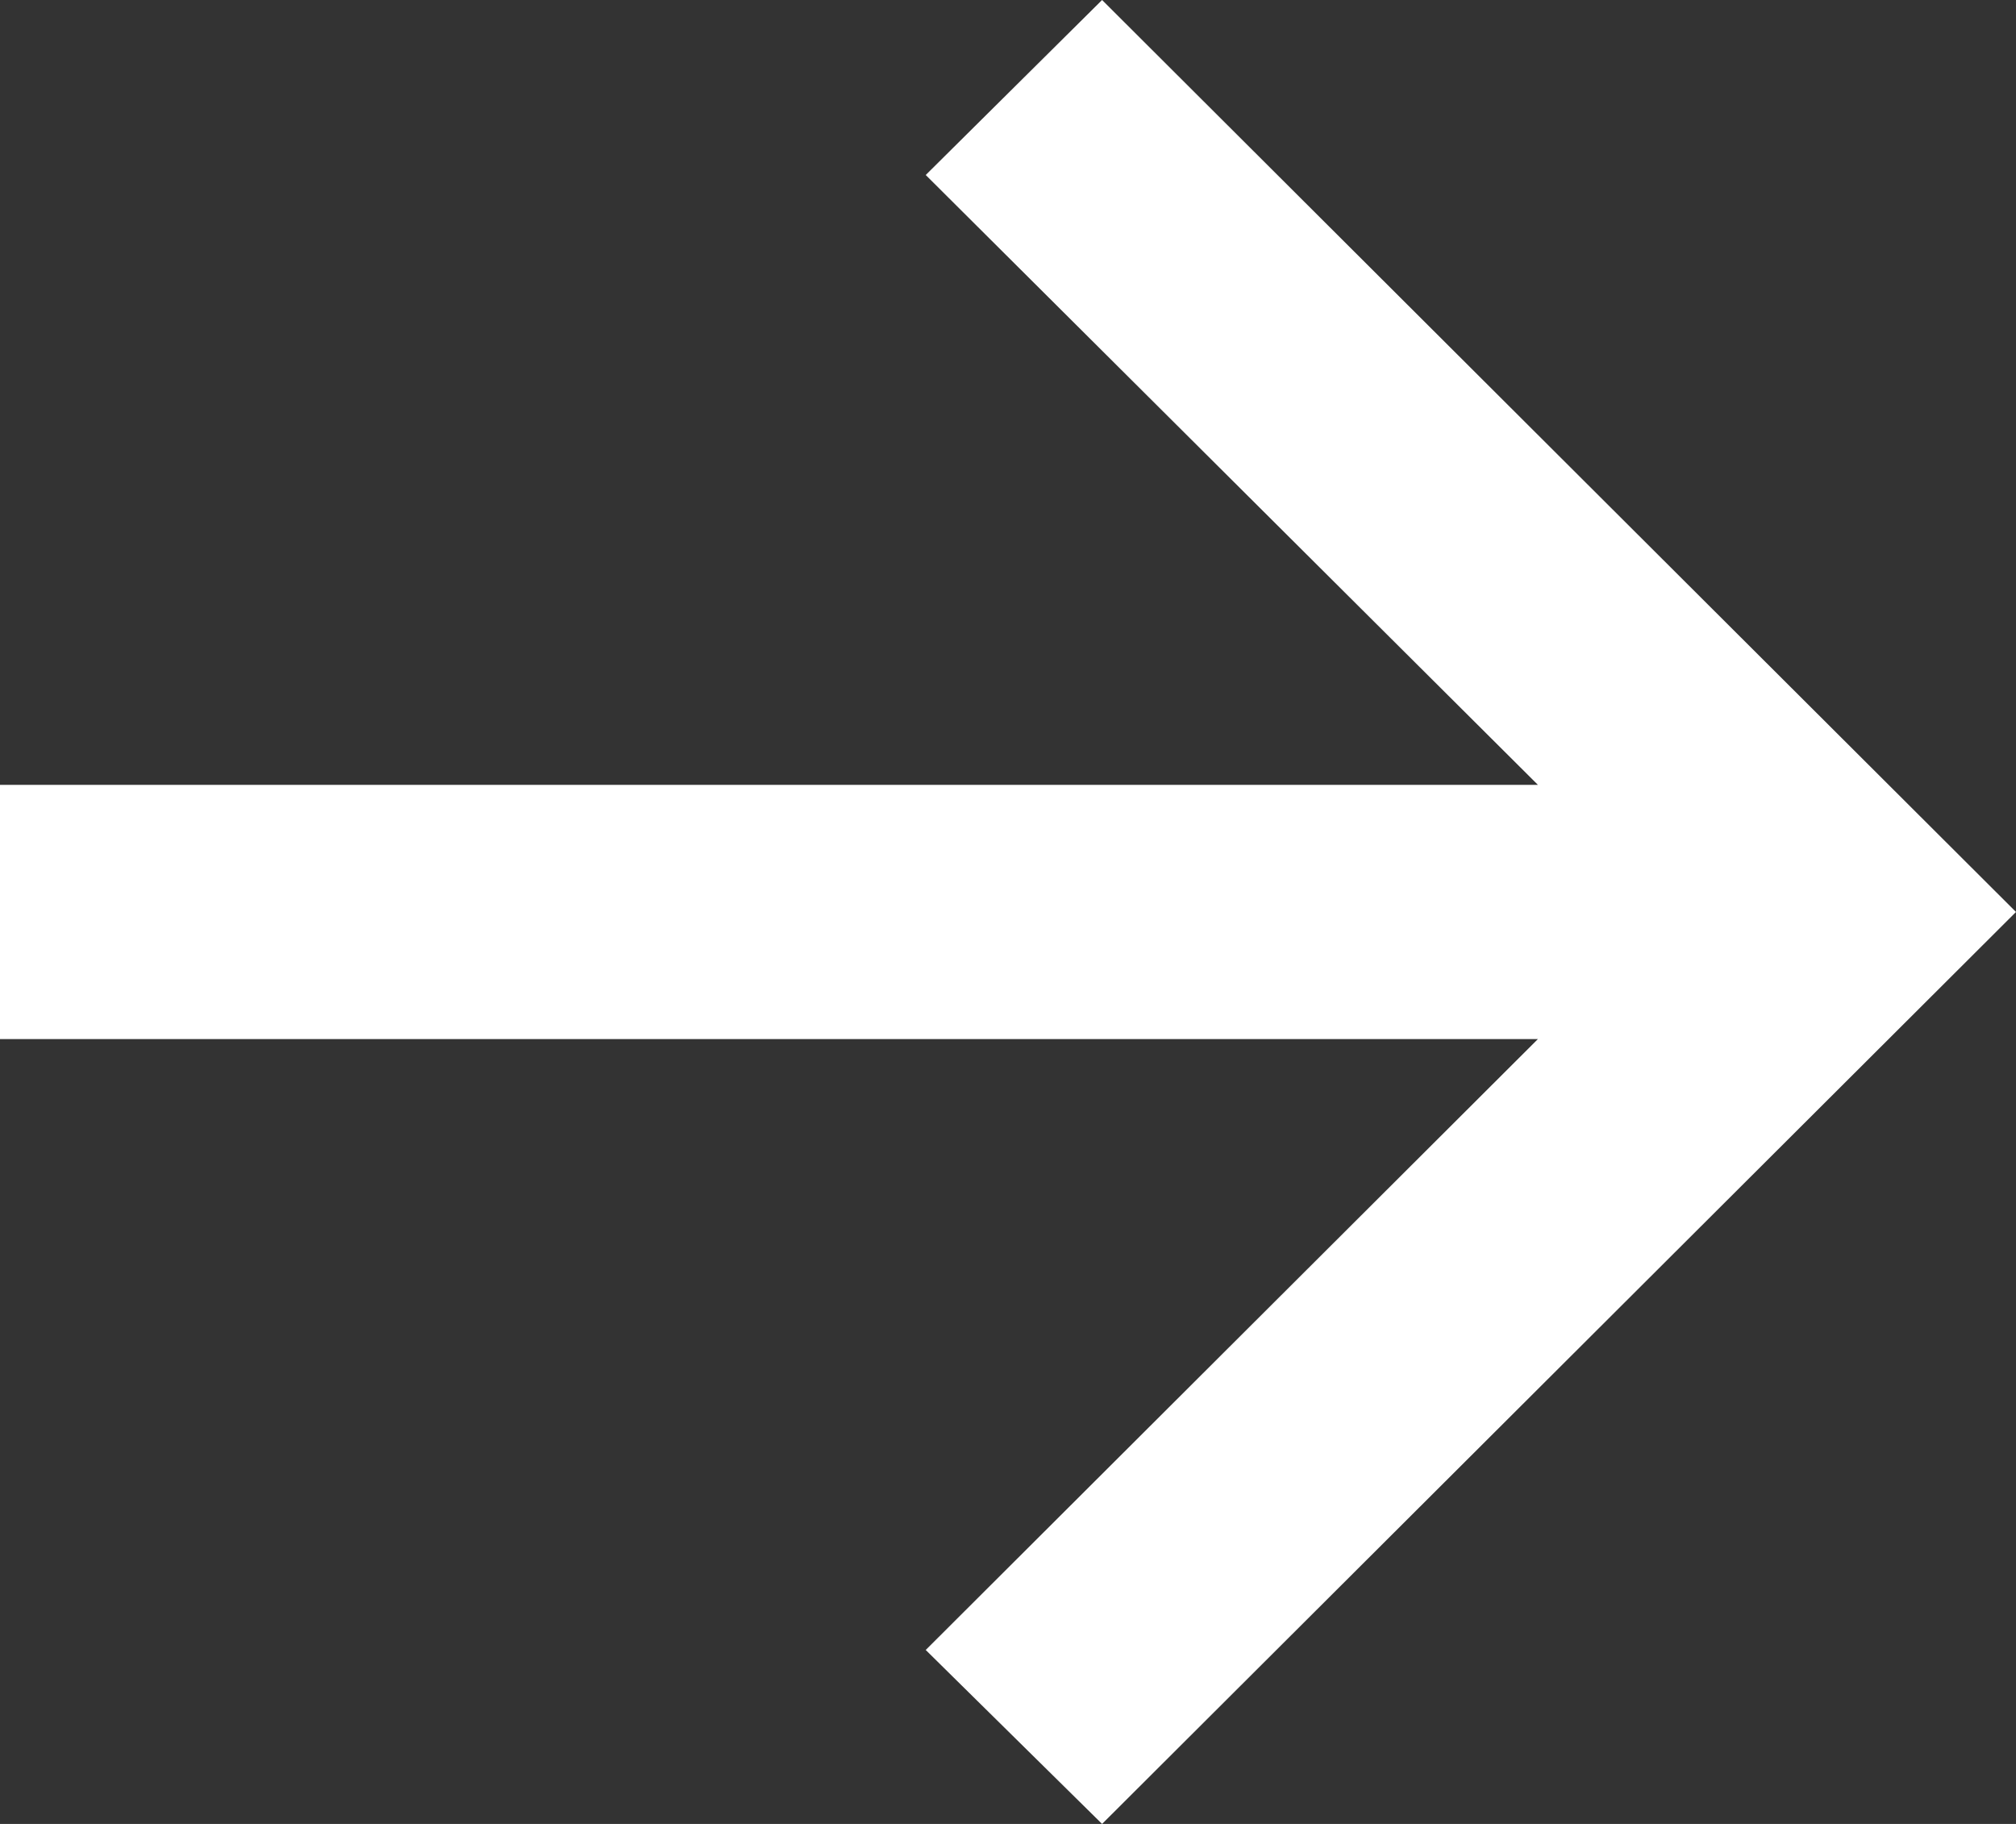 <svg width="21" height="19" viewBox="0 0 21 19" fill="none" xmlns="http://www.w3.org/2000/svg">
<rect x="0" y="0" width="21" height="19" fill="#333333" stroke="none"/>
<path d="M11.48 19L9.643 17.188L16.02 10.824H0V8.176H16.02L9.643 1.823L11.48 0L21 9.5L11.48 19Z" fill="white"/>
</svg>
